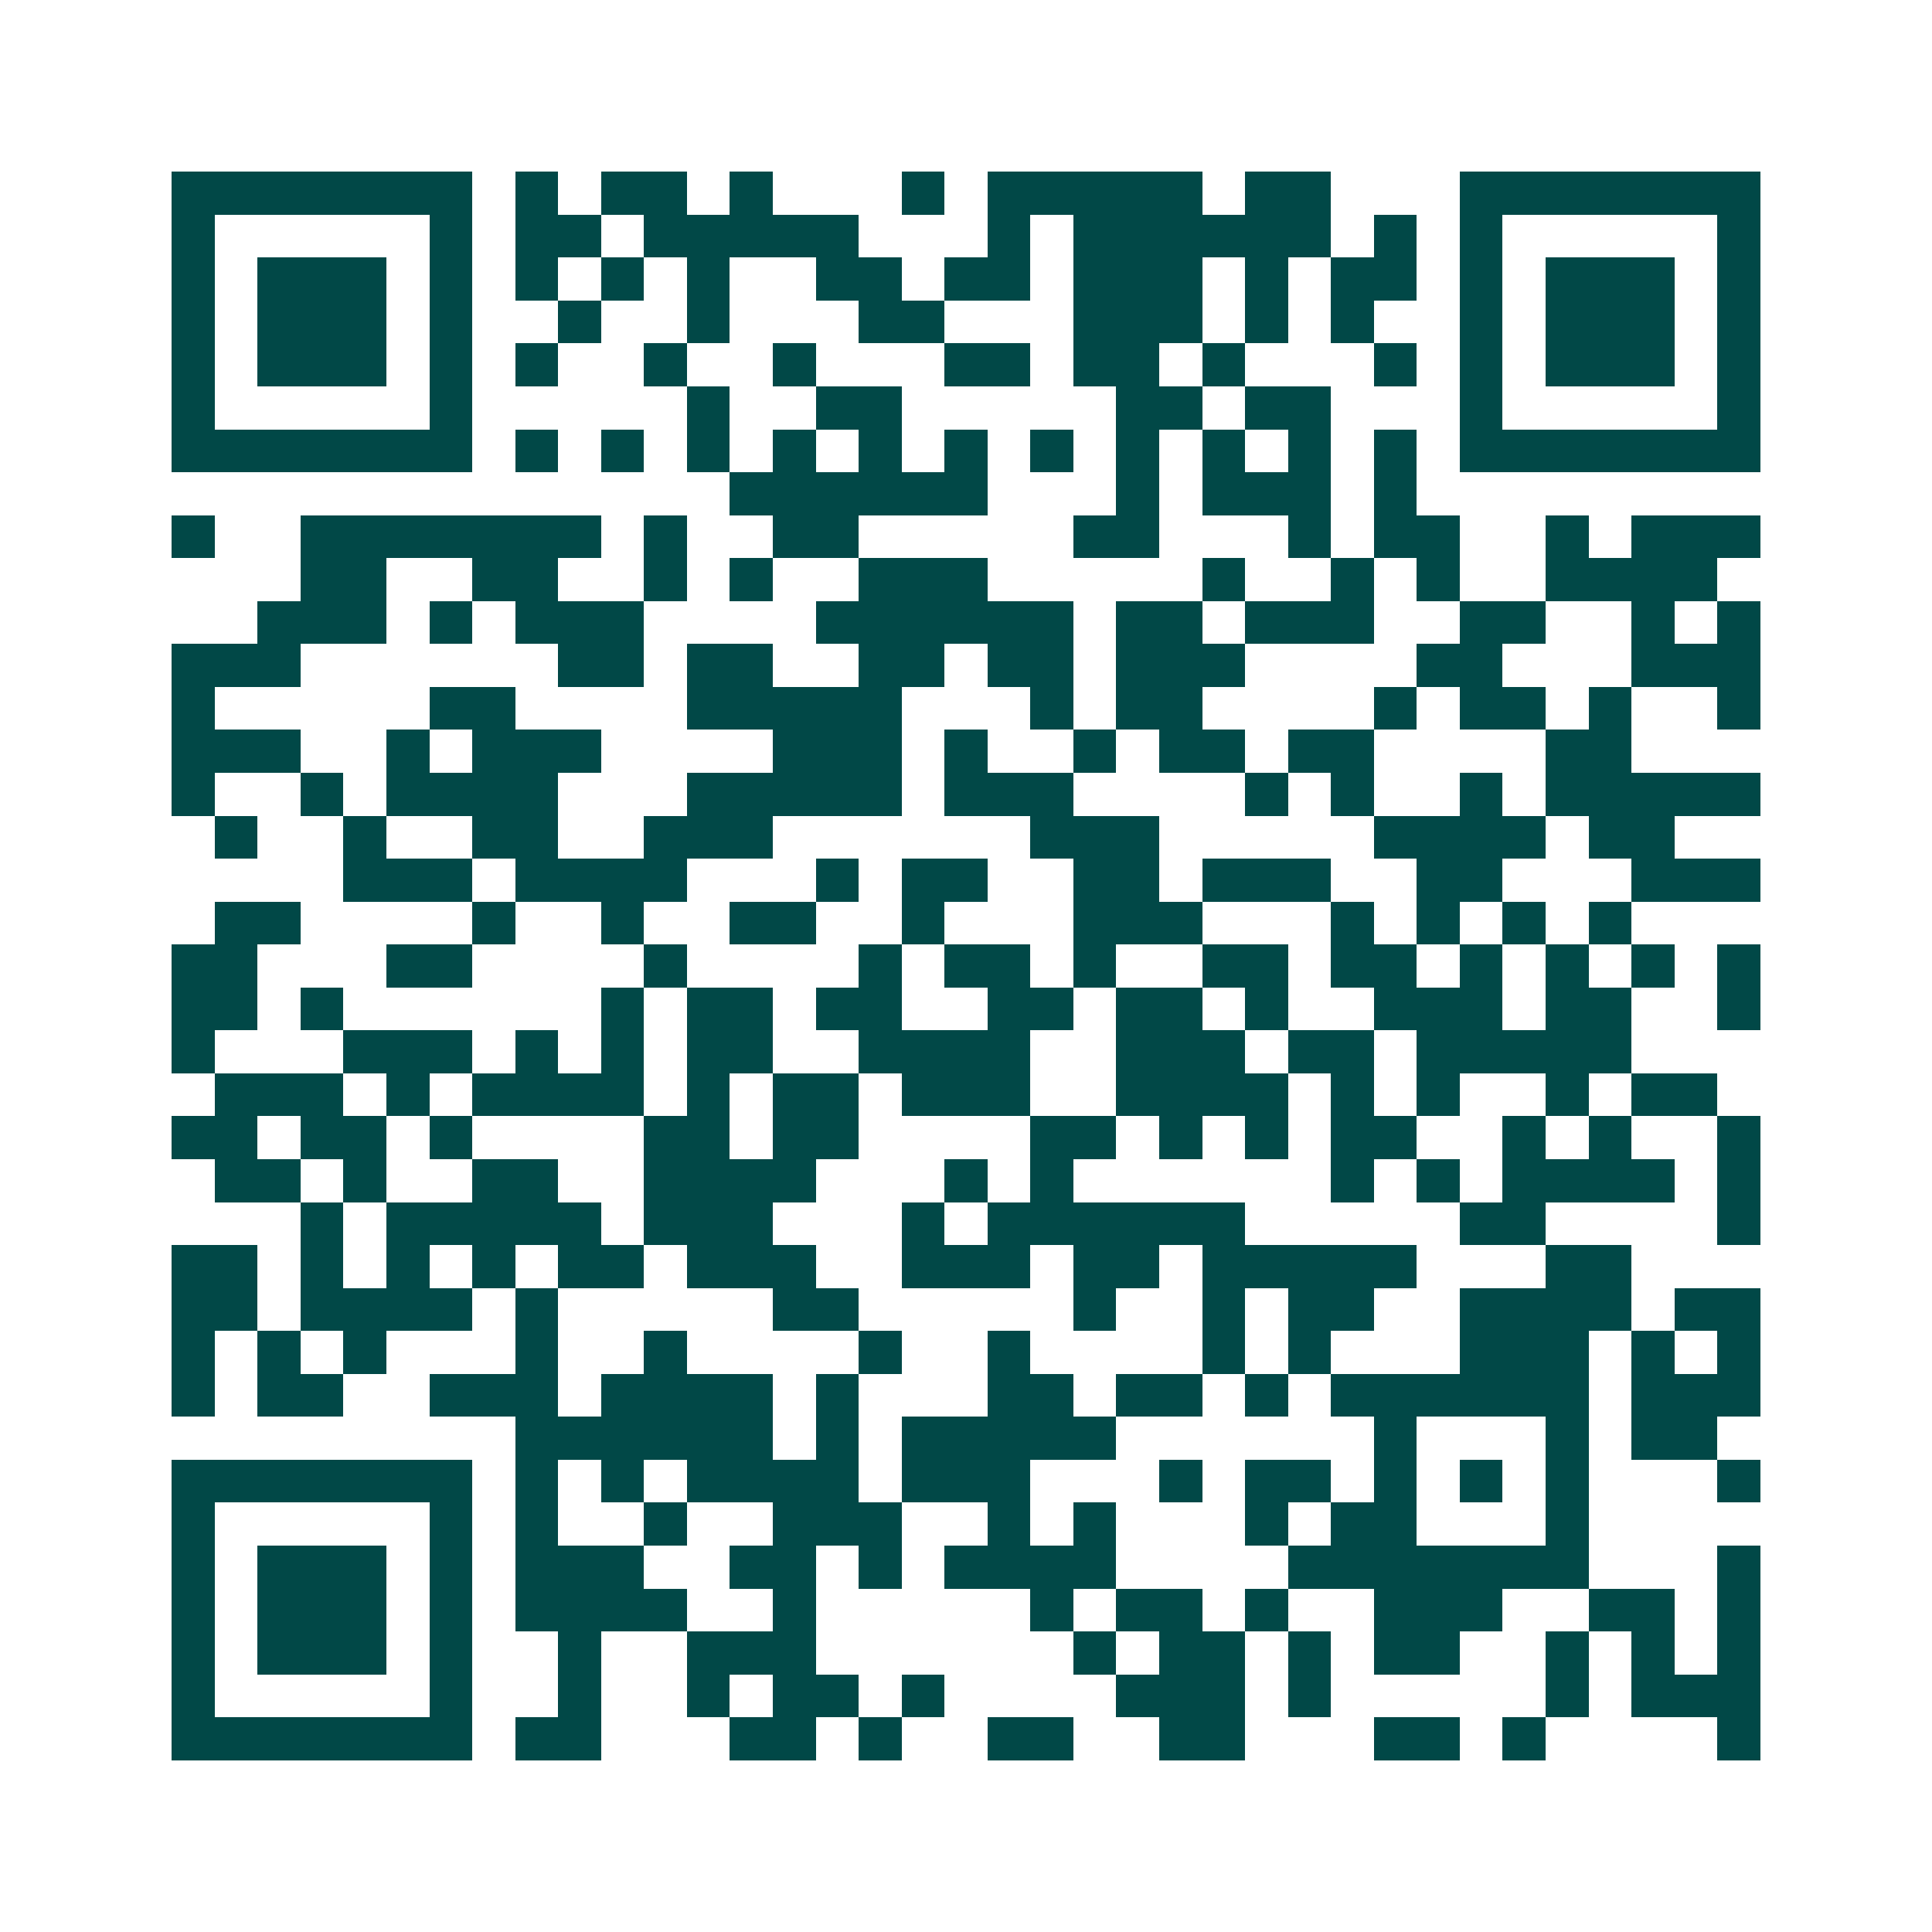 <svg xmlns="http://www.w3.org/2000/svg" width="200" height="200" viewBox="0 0 45 45" shape-rendering="crispEdges"><path fill="#ffffff" d="M0 0h45v45H0z"/><path stroke="#014847" d="M4 4.5h7m1 0h1m1 0h2m1 0h1m3 0h1m1 0h5m1 0h2m3 0h7M4 5.5h1m5 0h1m1 0h2m1 0h5m3 0h1m1 0h6m1 0h1m1 0h1m5 0h1M4 6.5h1m1 0h3m1 0h1m1 0h1m1 0h1m1 0h1m2 0h2m1 0h2m1 0h3m1 0h1m1 0h2m1 0h1m1 0h3m1 0h1M4 7.5h1m1 0h3m1 0h1m2 0h1m2 0h1m3 0h2m3 0h3m1 0h1m1 0h1m2 0h1m1 0h3m1 0h1M4 8.5h1m1 0h3m1 0h1m1 0h1m2 0h1m2 0h1m3 0h2m1 0h2m1 0h1m3 0h1m1 0h1m1 0h3m1 0h1M4 9.5h1m5 0h1m5 0h1m2 0h2m5 0h2m1 0h2m3 0h1m5 0h1M4 10.5h7m1 0h1m1 0h1m1 0h1m1 0h1m1 0h1m1 0h1m1 0h1m1 0h1m1 0h1m1 0h1m1 0h1m1 0h7M17 11.5h6m3 0h1m1 0h3m1 0h1M4 12.5h1m2 0h7m1 0h1m2 0h2m5 0h2m3 0h1m1 0h2m2 0h1m1 0h3M7 13.5h2m2 0h2m2 0h1m1 0h1m2 0h3m5 0h1m2 0h1m1 0h1m2 0h4M6 14.5h3m1 0h1m1 0h3m4 0h6m1 0h2m1 0h3m2 0h2m2 0h1m1 0h1M4 15.5h3m6 0h2m1 0h2m2 0h2m1 0h2m1 0h3m4 0h2m3 0h3M4 16.5h1m5 0h2m4 0h5m3 0h1m1 0h2m4 0h1m1 0h2m1 0h1m2 0h1M4 17.5h3m2 0h1m1 0h3m4 0h3m1 0h1m2 0h1m1 0h2m1 0h2m4 0h2M4 18.5h1m2 0h1m1 0h4m3 0h5m1 0h3m4 0h1m1 0h1m2 0h1m1 0h5M5 19.5h1m2 0h1m2 0h2m2 0h3m6 0h3m5 0h4m1 0h2M8 20.5h3m1 0h4m3 0h1m1 0h2m2 0h2m1 0h3m2 0h2m3 0h3M5 21.5h2m4 0h1m2 0h1m2 0h2m2 0h1m3 0h3m3 0h1m1 0h1m1 0h1m1 0h1M4 22.5h2m3 0h2m4 0h1m4 0h1m1 0h2m1 0h1m2 0h2m1 0h2m1 0h1m1 0h1m1 0h1m1 0h1M4 23.5h2m1 0h1m6 0h1m1 0h2m1 0h2m2 0h2m1 0h2m1 0h1m2 0h3m1 0h2m2 0h1M4 24.5h1m3 0h3m1 0h1m1 0h1m1 0h2m2 0h4m2 0h3m1 0h2m1 0h5M5 25.5h3m1 0h1m1 0h4m1 0h1m1 0h2m1 0h3m2 0h4m1 0h1m1 0h1m2 0h1m1 0h2M4 26.5h2m1 0h2m1 0h1m4 0h2m1 0h2m4 0h2m1 0h1m1 0h1m1 0h2m2 0h1m1 0h1m2 0h1M5 27.5h2m1 0h1m2 0h2m2 0h4m3 0h1m1 0h1m6 0h1m1 0h1m1 0h4m1 0h1M7 28.5h1m1 0h5m1 0h3m3 0h1m1 0h6m5 0h2m4 0h1M4 29.5h2m1 0h1m1 0h1m1 0h1m1 0h2m1 0h3m2 0h3m1 0h2m1 0h5m3 0h2M4 30.5h2m1 0h4m1 0h1m5 0h2m5 0h1m2 0h1m1 0h2m2 0h4m1 0h2M4 31.5h1m1 0h1m1 0h1m3 0h1m2 0h1m4 0h1m2 0h1m4 0h1m1 0h1m3 0h3m1 0h1m1 0h1M4 32.5h1m1 0h2m2 0h3m1 0h4m1 0h1m3 0h2m1 0h2m1 0h1m1 0h6m1 0h3M12 33.5h6m1 0h1m1 0h5m6 0h1m3 0h1m1 0h2M4 34.5h7m1 0h1m1 0h1m1 0h4m1 0h3m3 0h1m1 0h2m1 0h1m1 0h1m1 0h1m3 0h1M4 35.5h1m5 0h1m1 0h1m2 0h1m2 0h3m2 0h1m1 0h1m3 0h1m1 0h2m3 0h1M4 36.5h1m1 0h3m1 0h1m1 0h3m2 0h2m1 0h1m1 0h4m4 0h7m3 0h1M4 37.5h1m1 0h3m1 0h1m1 0h4m2 0h1m5 0h1m1 0h2m1 0h1m2 0h3m2 0h2m1 0h1M4 38.5h1m1 0h3m1 0h1m2 0h1m2 0h3m6 0h1m1 0h2m1 0h1m1 0h2m2 0h1m1 0h1m1 0h1M4 39.5h1m5 0h1m2 0h1m2 0h1m1 0h2m1 0h1m4 0h3m1 0h1m5 0h1m1 0h3M4 40.5h7m1 0h2m3 0h2m1 0h1m2 0h2m2 0h2m3 0h2m1 0h1m4 0h1"/></svg>
